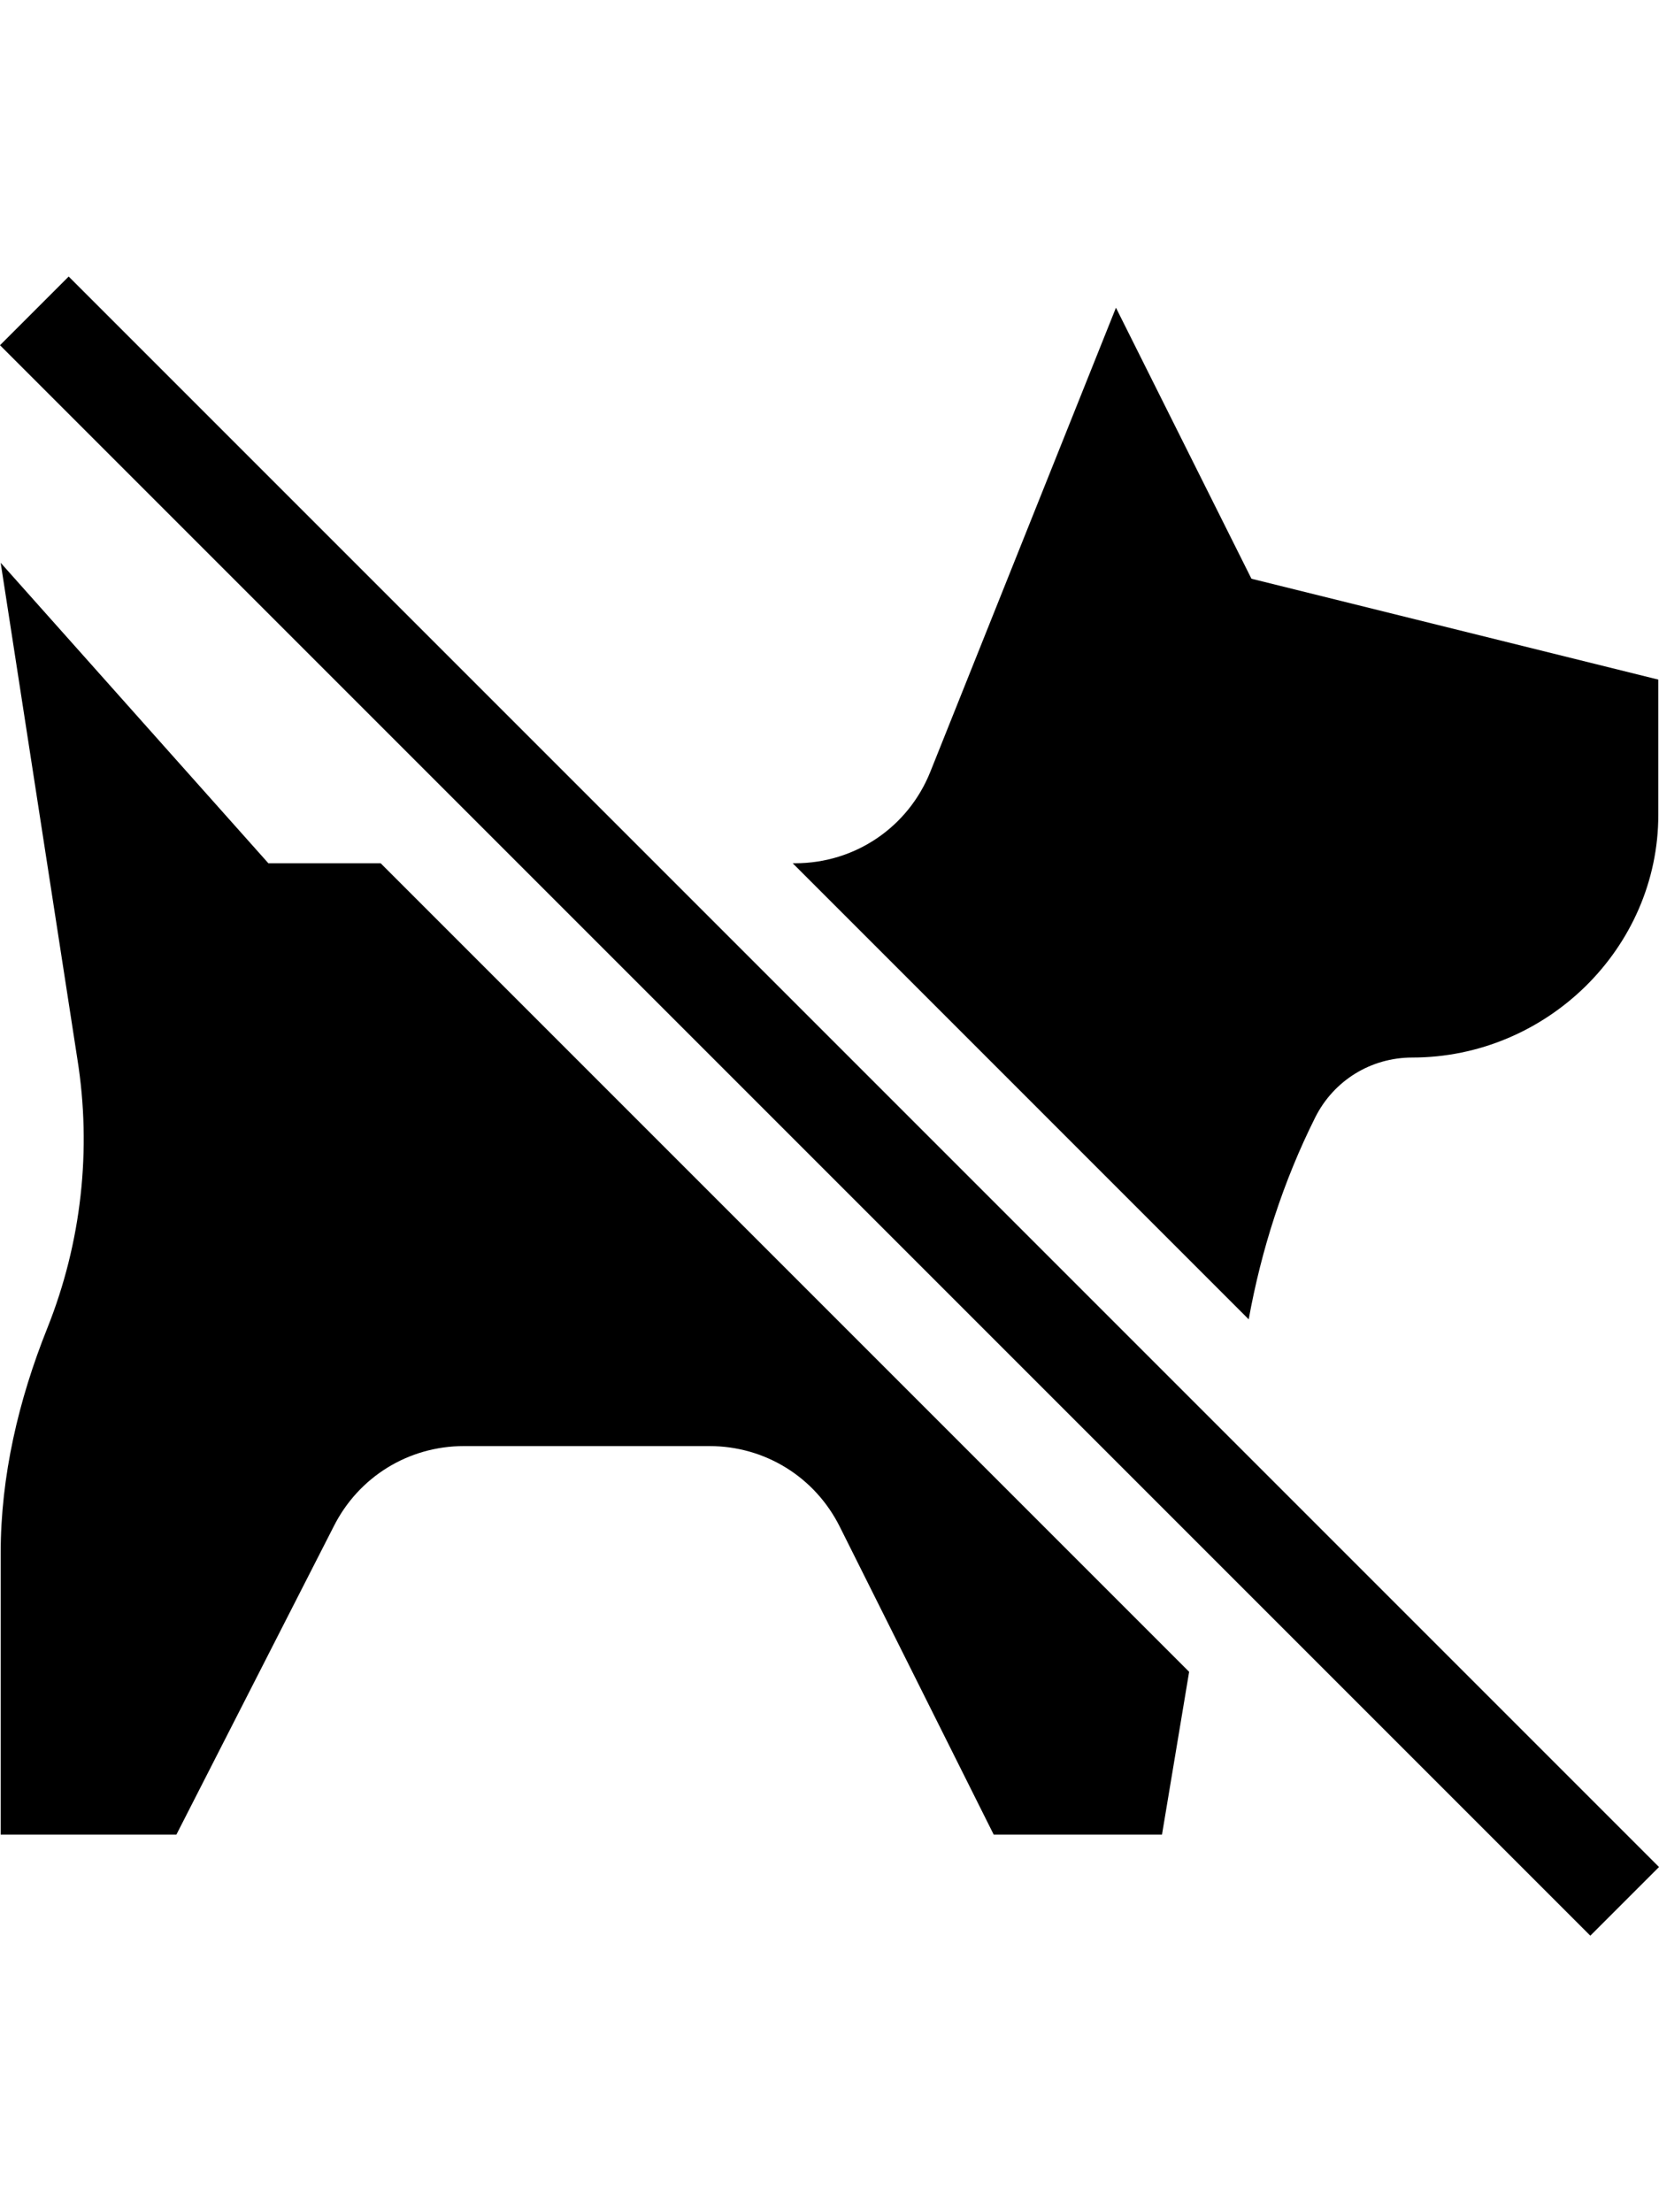 <svg height="511.995pt" viewBox="0 0 511.995 511.995" xmlns="http://www.w3.org/2000/svg"><path d="m490.801 511.996-490.801-490.801 21.195-21.195 490.801 490.801zm0 0"/><path d="m386.215 93.254-41.812-83.633-57.273 143.172c-6.863 17.168-23.258 28.262-41.742 28.262h-.746l140.73 140.734c3.914-21.609 10.676-42.586 20.504-62.254 5.707-11.43 17.195-18.527 29.977-18.527 41.316 0 75.934-33.621 75.934-74.941v-41.684zm0 0"/><path d="m82.82 181.055-82.613-92.719 23.656 153.035c4.496 28.043 1.273 56.82-9.277 83.18-8.871 22.188-14.379 45.578-14.379 69.508v86.75h54.227l48.523-95.047c7.672-15.324 23.082-24.855 40.207-24.855h75.789c17.125 0 32.535 9.531 40.203 24.855l47.523 95.047h51.93l8.379-50.242-249.512-249.512zm0 0"/></svg>